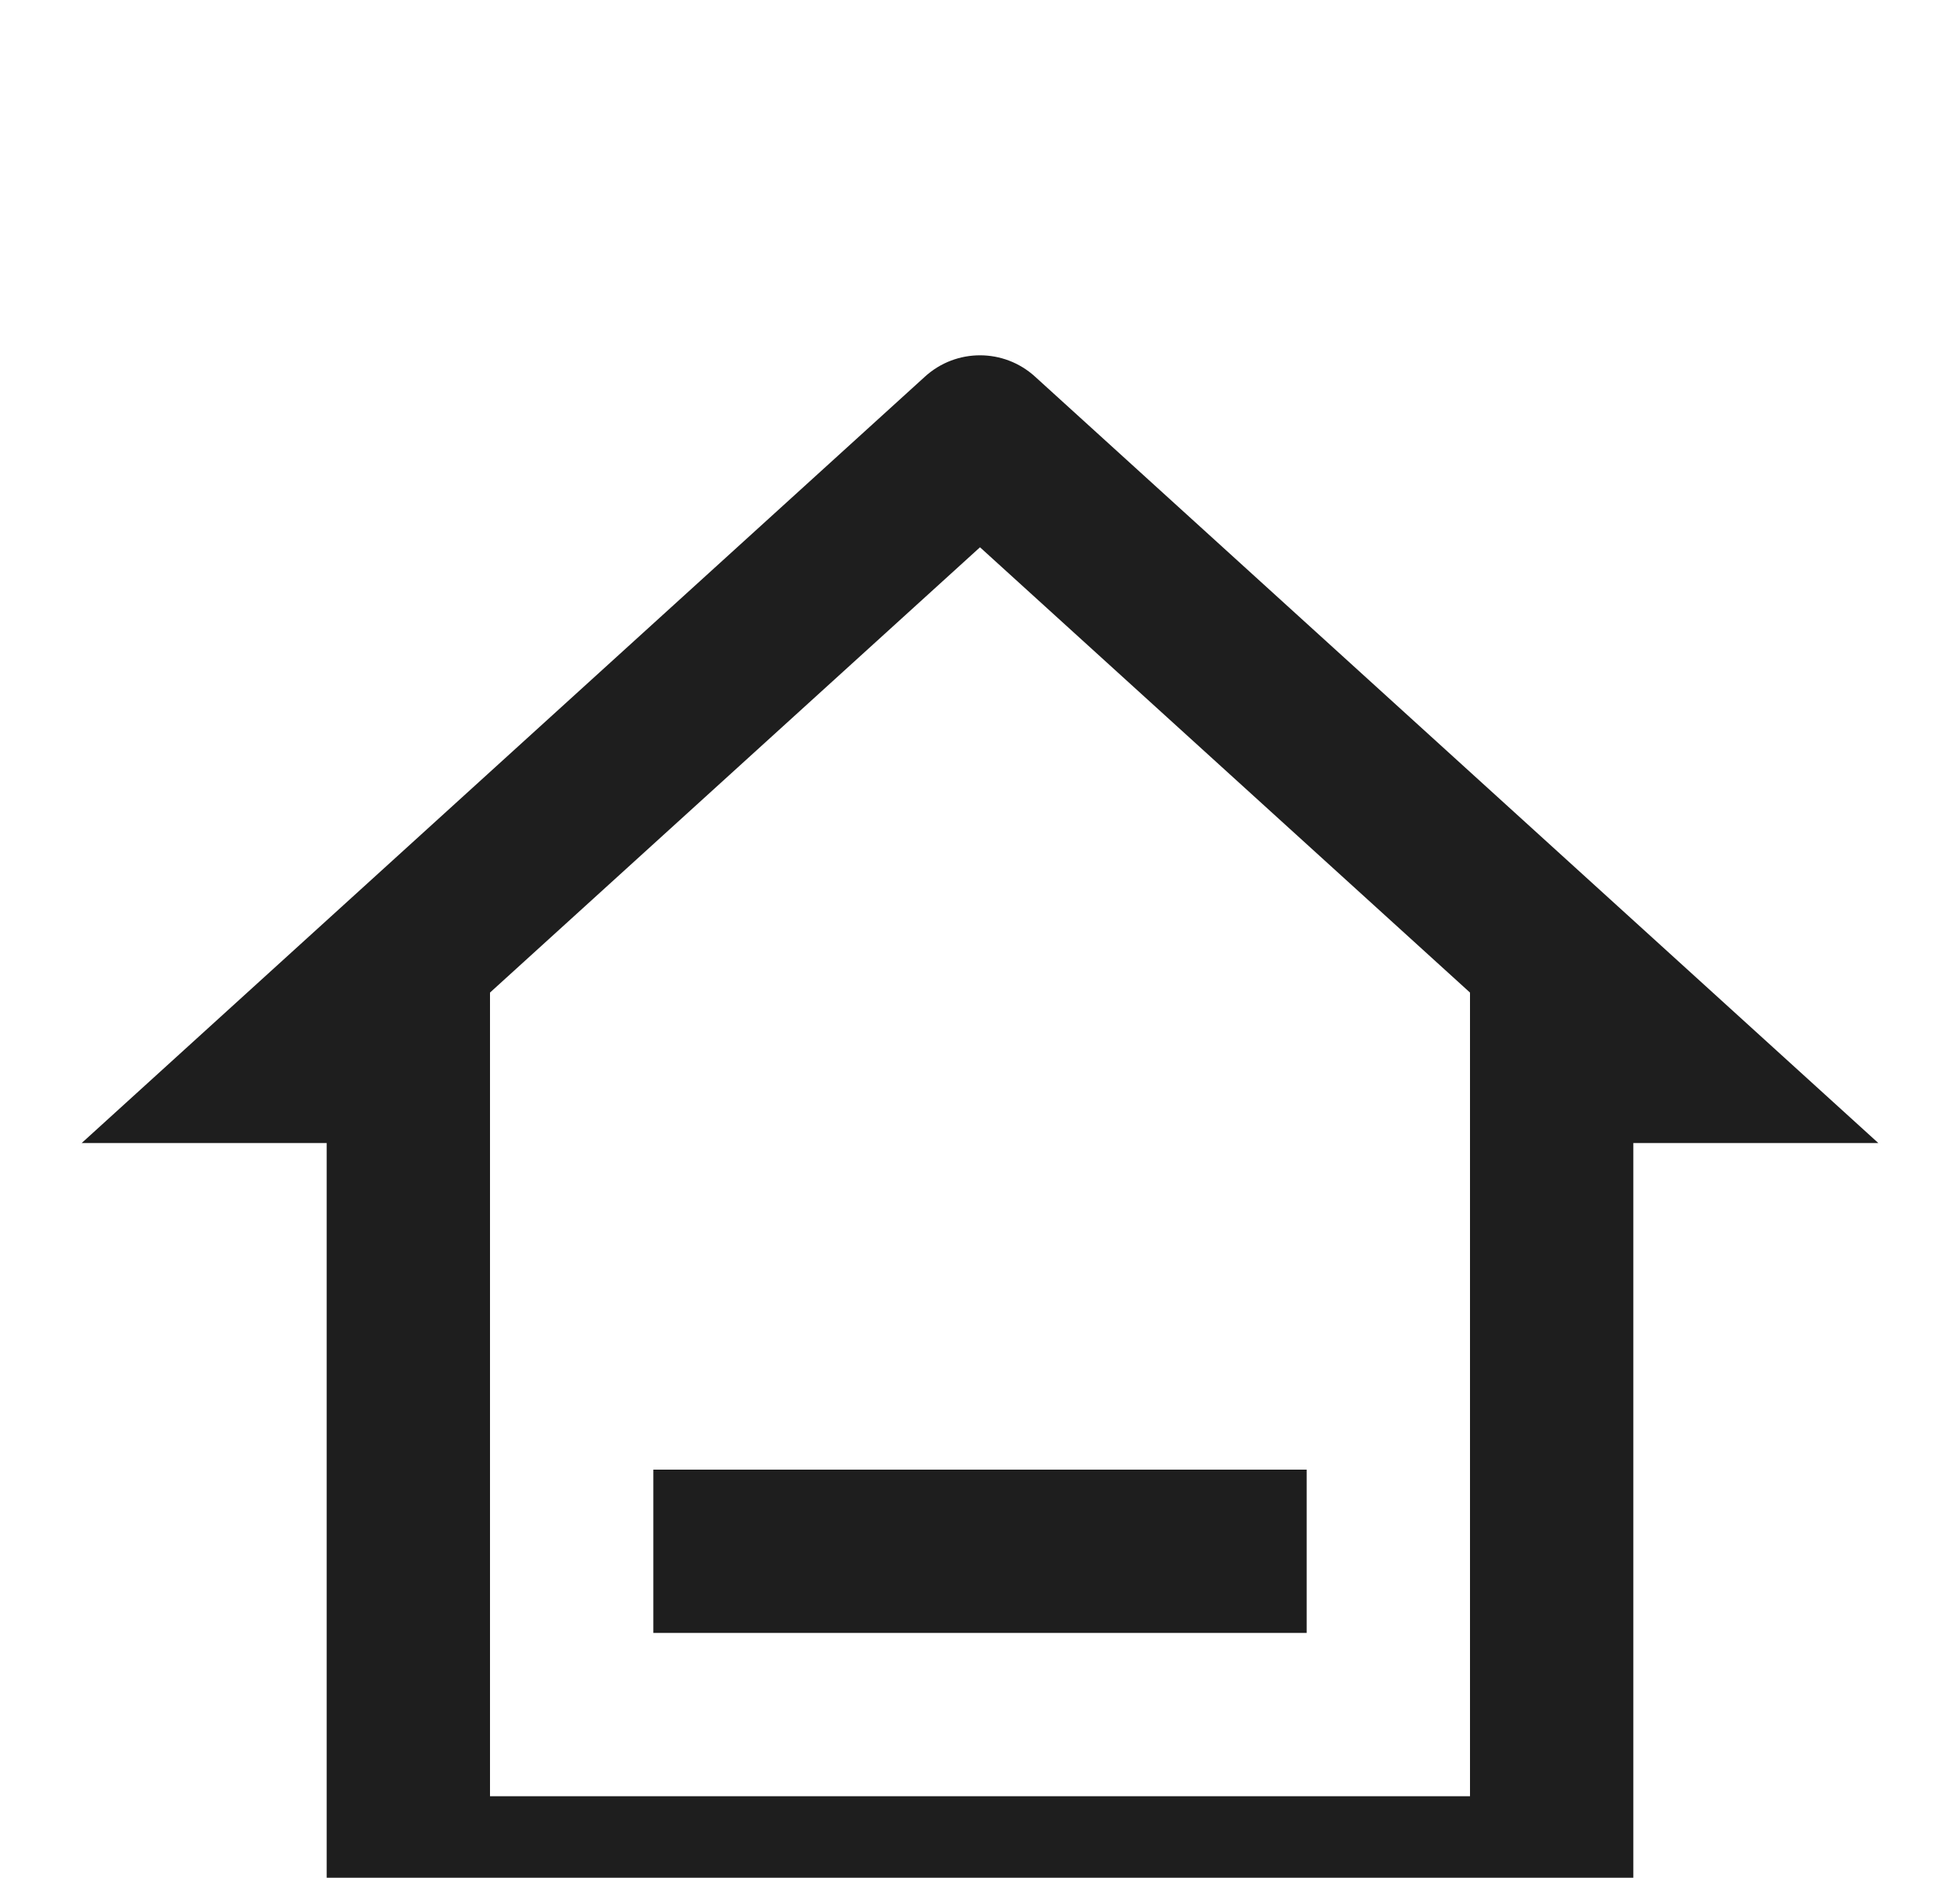 <svg width="24" height="23" viewBox="0 0 24 23" fill="none" xmlns="http://www.w3.org/2000/svg">
<g filter="url(#filter0_d_11_2634)">
<path d="M19 20H5C4.448 20 4 19.552 4 19V10H1L11.327 0.612C11.709 0.265 12.291 0.265 12.673 0.612L23 10H20V19C20 19.552 19.552 20 19 20ZM6 18H18V8.157L12 2.703L6 8.157V18ZM8 14H16V16H8V14Z" fill="#1E1E1E"/>
</g>
<defs>
<filter id="filter0_d_11_2634" x="-3" y="0.351" width="30" height="27.649" filterUnits="userSpaceOnUse" color-interpolation-filters="sRGB">
<feFlood flood-opacity="0" result="BackgroundImageFix"/>
<feColorMatrix in="SourceAlpha" type="matrix" values="0 0 0 0 0 0 0 0 0 0 0 0 0 0 0 0 0 0 127 0" result="hardAlpha"/>
<feOffset dy="4"/>
<feGaussianBlur stdDeviation="2"/>
<feComposite in2="hardAlpha" operator="out"/>
<feColorMatrix type="matrix" values="0 0 0 0 0 0 0 0 0 0 0 0 0 0 0 0 0 0 0.25 0"/>
<feBlend mode="normal" in2="BackgroundImageFix" result="effect1_dropShadow_11_2634"/>
<feBlend mode="normal" in="SourceGraphic" in2="effect1_dropShadow_11_2634" result="shape"/>
</filter>
</defs>
</svg>
